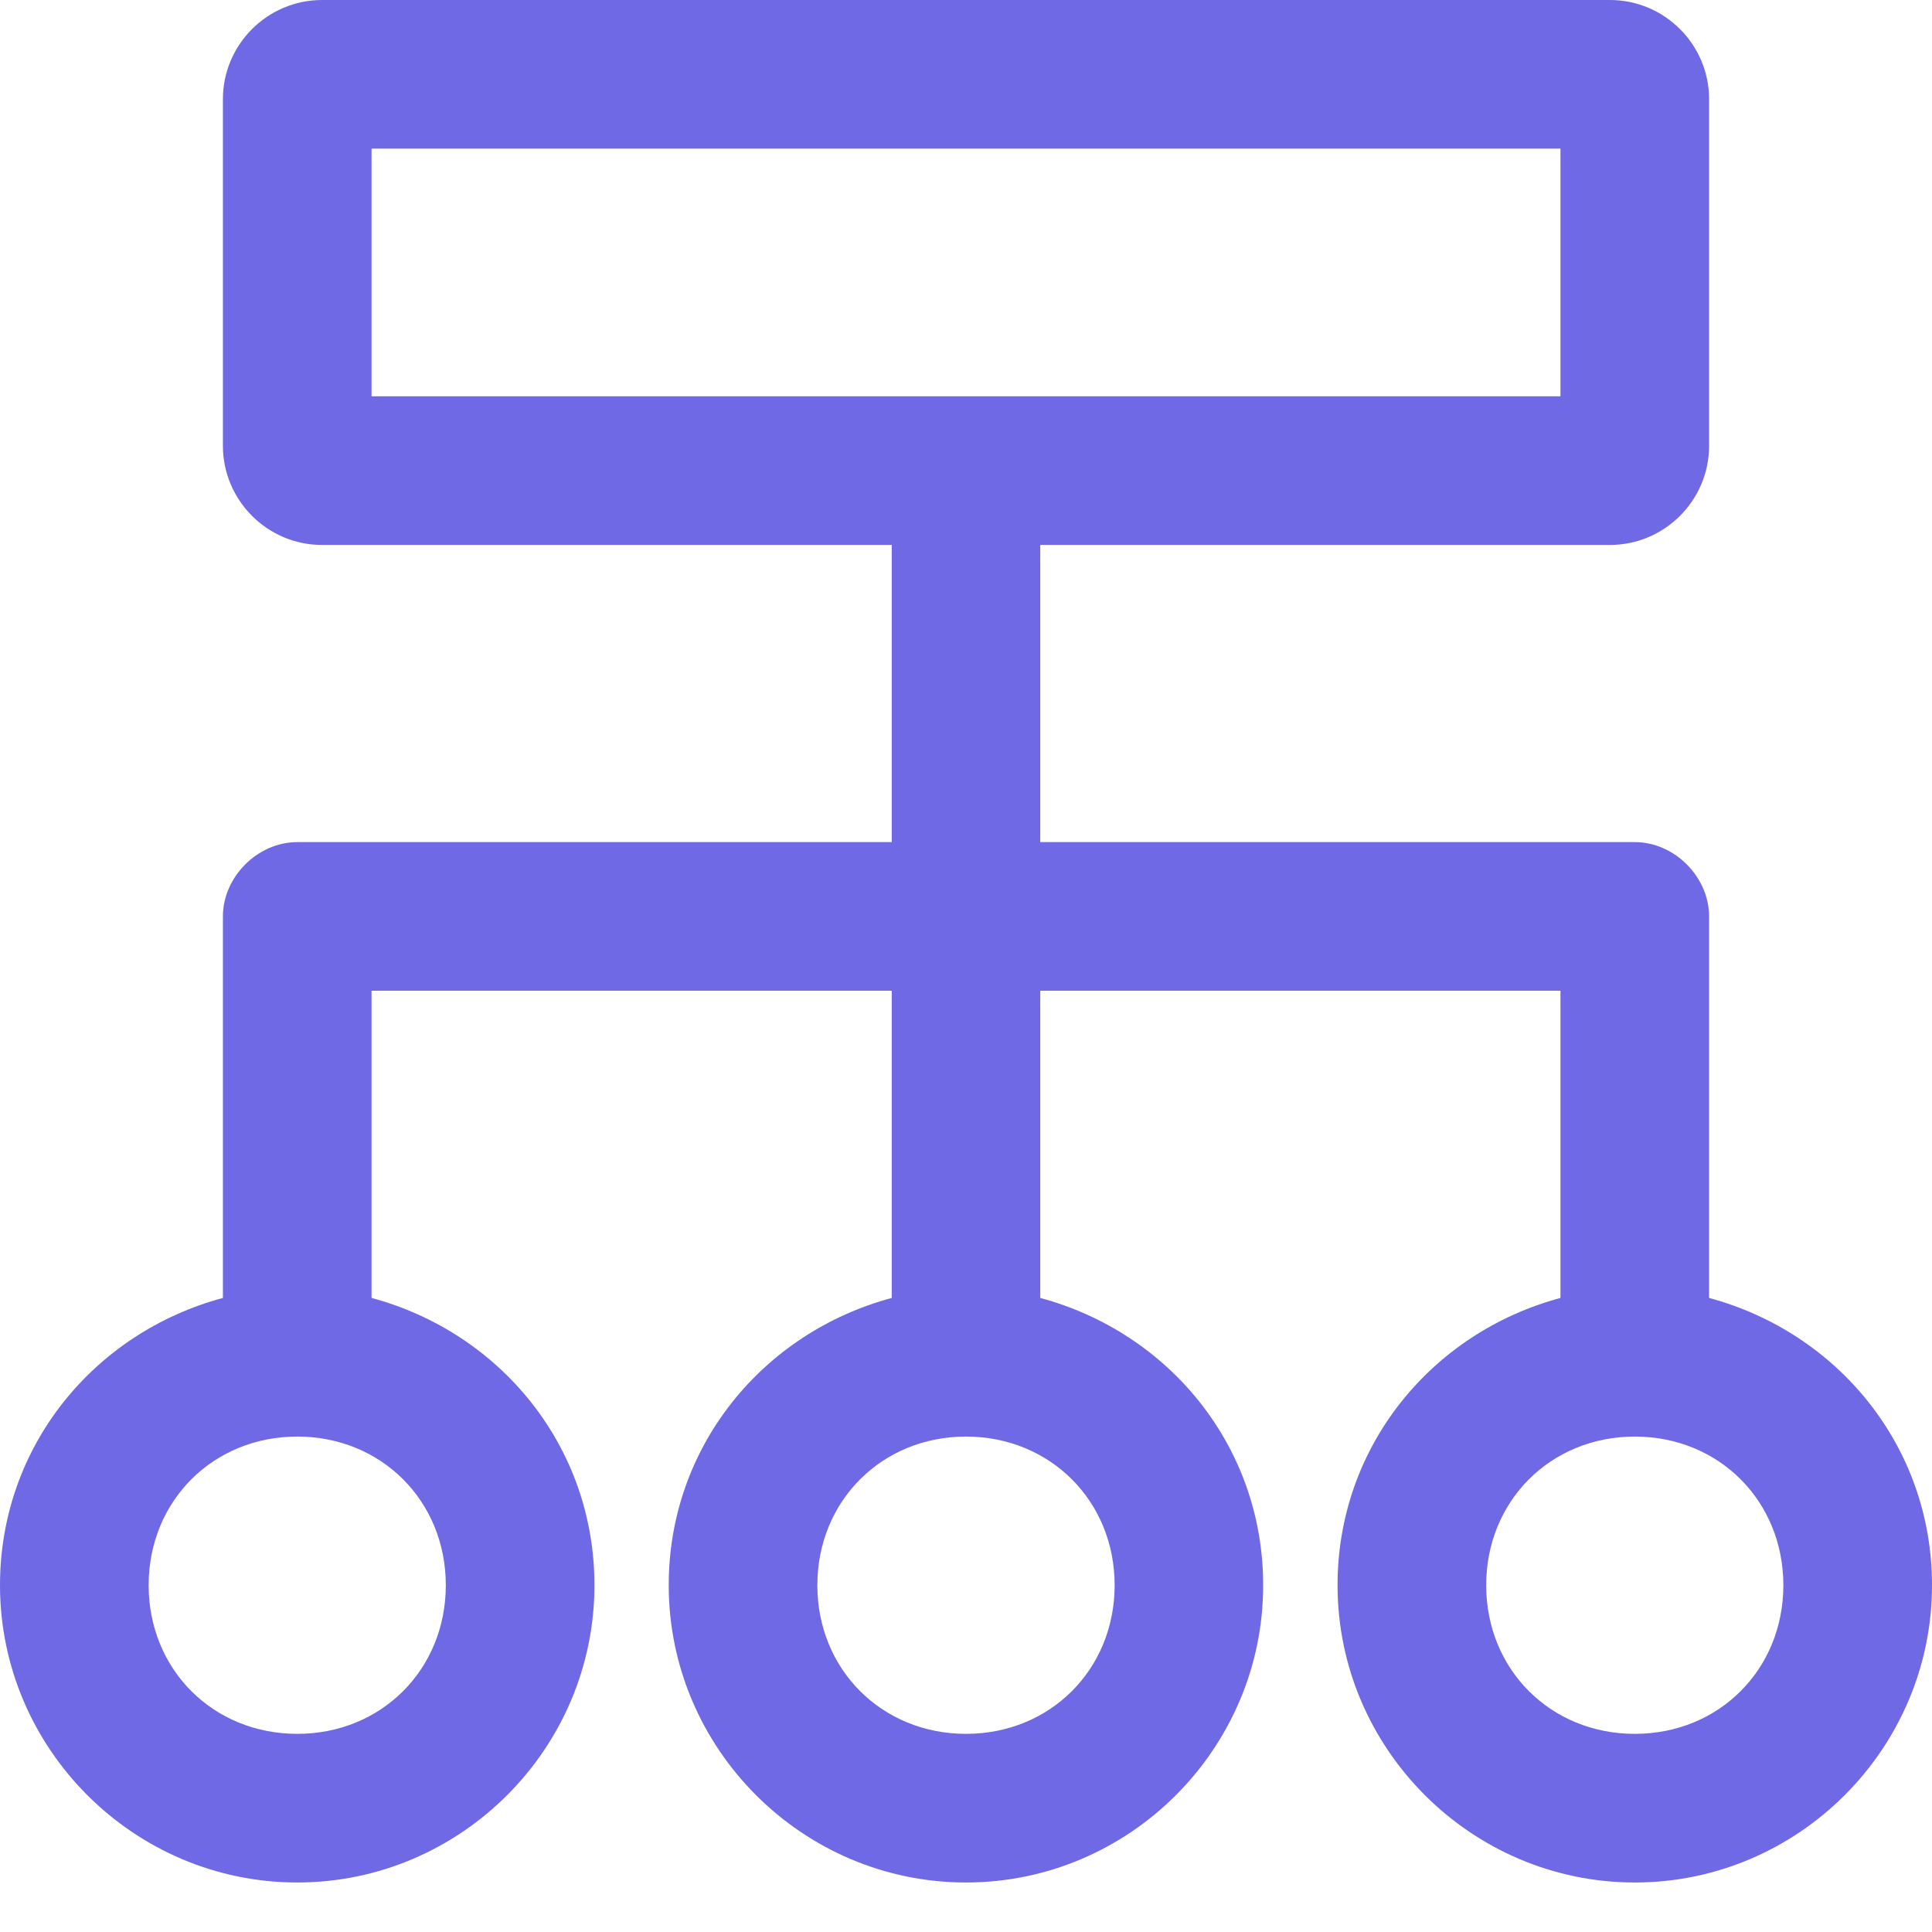 <svg width="16" height="16" viewBox="0 0 16 16" fill="none" xmlns="http://www.w3.org/2000/svg">
<path d="M14.154 10.749V7.59C14.154 7.262 13.867 6.974 13.539 6.974H8.615V4.513H13.333C13.785 4.513 14.154 4.144 14.154 3.692V0.821C14.154 0.369 13.785 -1.92308e-08 13.333 0H2.667C2.215 0 1.846 0.369 1.846 0.821V3.692C1.846 4.144 2.215 4.513 2.667 4.513H7.385V6.974H2.462C2.133 6.974 1.846 7.262 1.846 7.59V10.749C0.779 11.036 0 11.979 0 13.128C0 14.482 1.108 15.59 2.462 15.59C3.815 15.59 4.923 14.482 4.923 13.128C4.923 11.979 4.144 11.036 3.077 10.749V8.205H7.385V10.749C6.318 11.036 5.538 11.979 5.538 13.128C5.538 14.482 6.646 15.59 8 15.59C9.354 15.59 10.461 14.482 10.461 13.128C10.461 11.979 9.682 11.036 8.615 10.749V8.205H12.923V10.749C11.856 11.036 11.077 11.979 11.077 13.128C11.077 14.482 12.185 15.59 13.539 15.59C14.892 15.59 16 14.482 16 13.128C16 11.979 15.22 11.036 14.154 10.749ZM3.077 1.231H12.923V3.282H3.077V1.231ZM3.692 13.128C3.692 13.826 3.159 14.359 2.462 14.359C1.764 14.359 1.231 13.826 1.231 13.128C1.231 12.431 1.764 11.897 2.462 11.897C3.159 11.897 3.692 12.431 3.692 13.128ZM9.231 13.128C9.231 13.826 8.697 14.359 8 14.359C7.303 14.359 6.769 13.826 6.769 13.128C6.769 12.431 7.303 11.897 8 11.897C8.697 11.897 9.231 12.431 9.231 13.128ZM13.539 14.359C12.841 14.359 12.308 13.826 12.308 13.128C12.308 12.431 12.841 11.897 13.539 11.897C14.236 11.897 14.769 12.431 14.769 13.128C14.769 13.826 14.236 14.359 13.539 14.359Z" fill="#6F69E5"/>
</svg>
